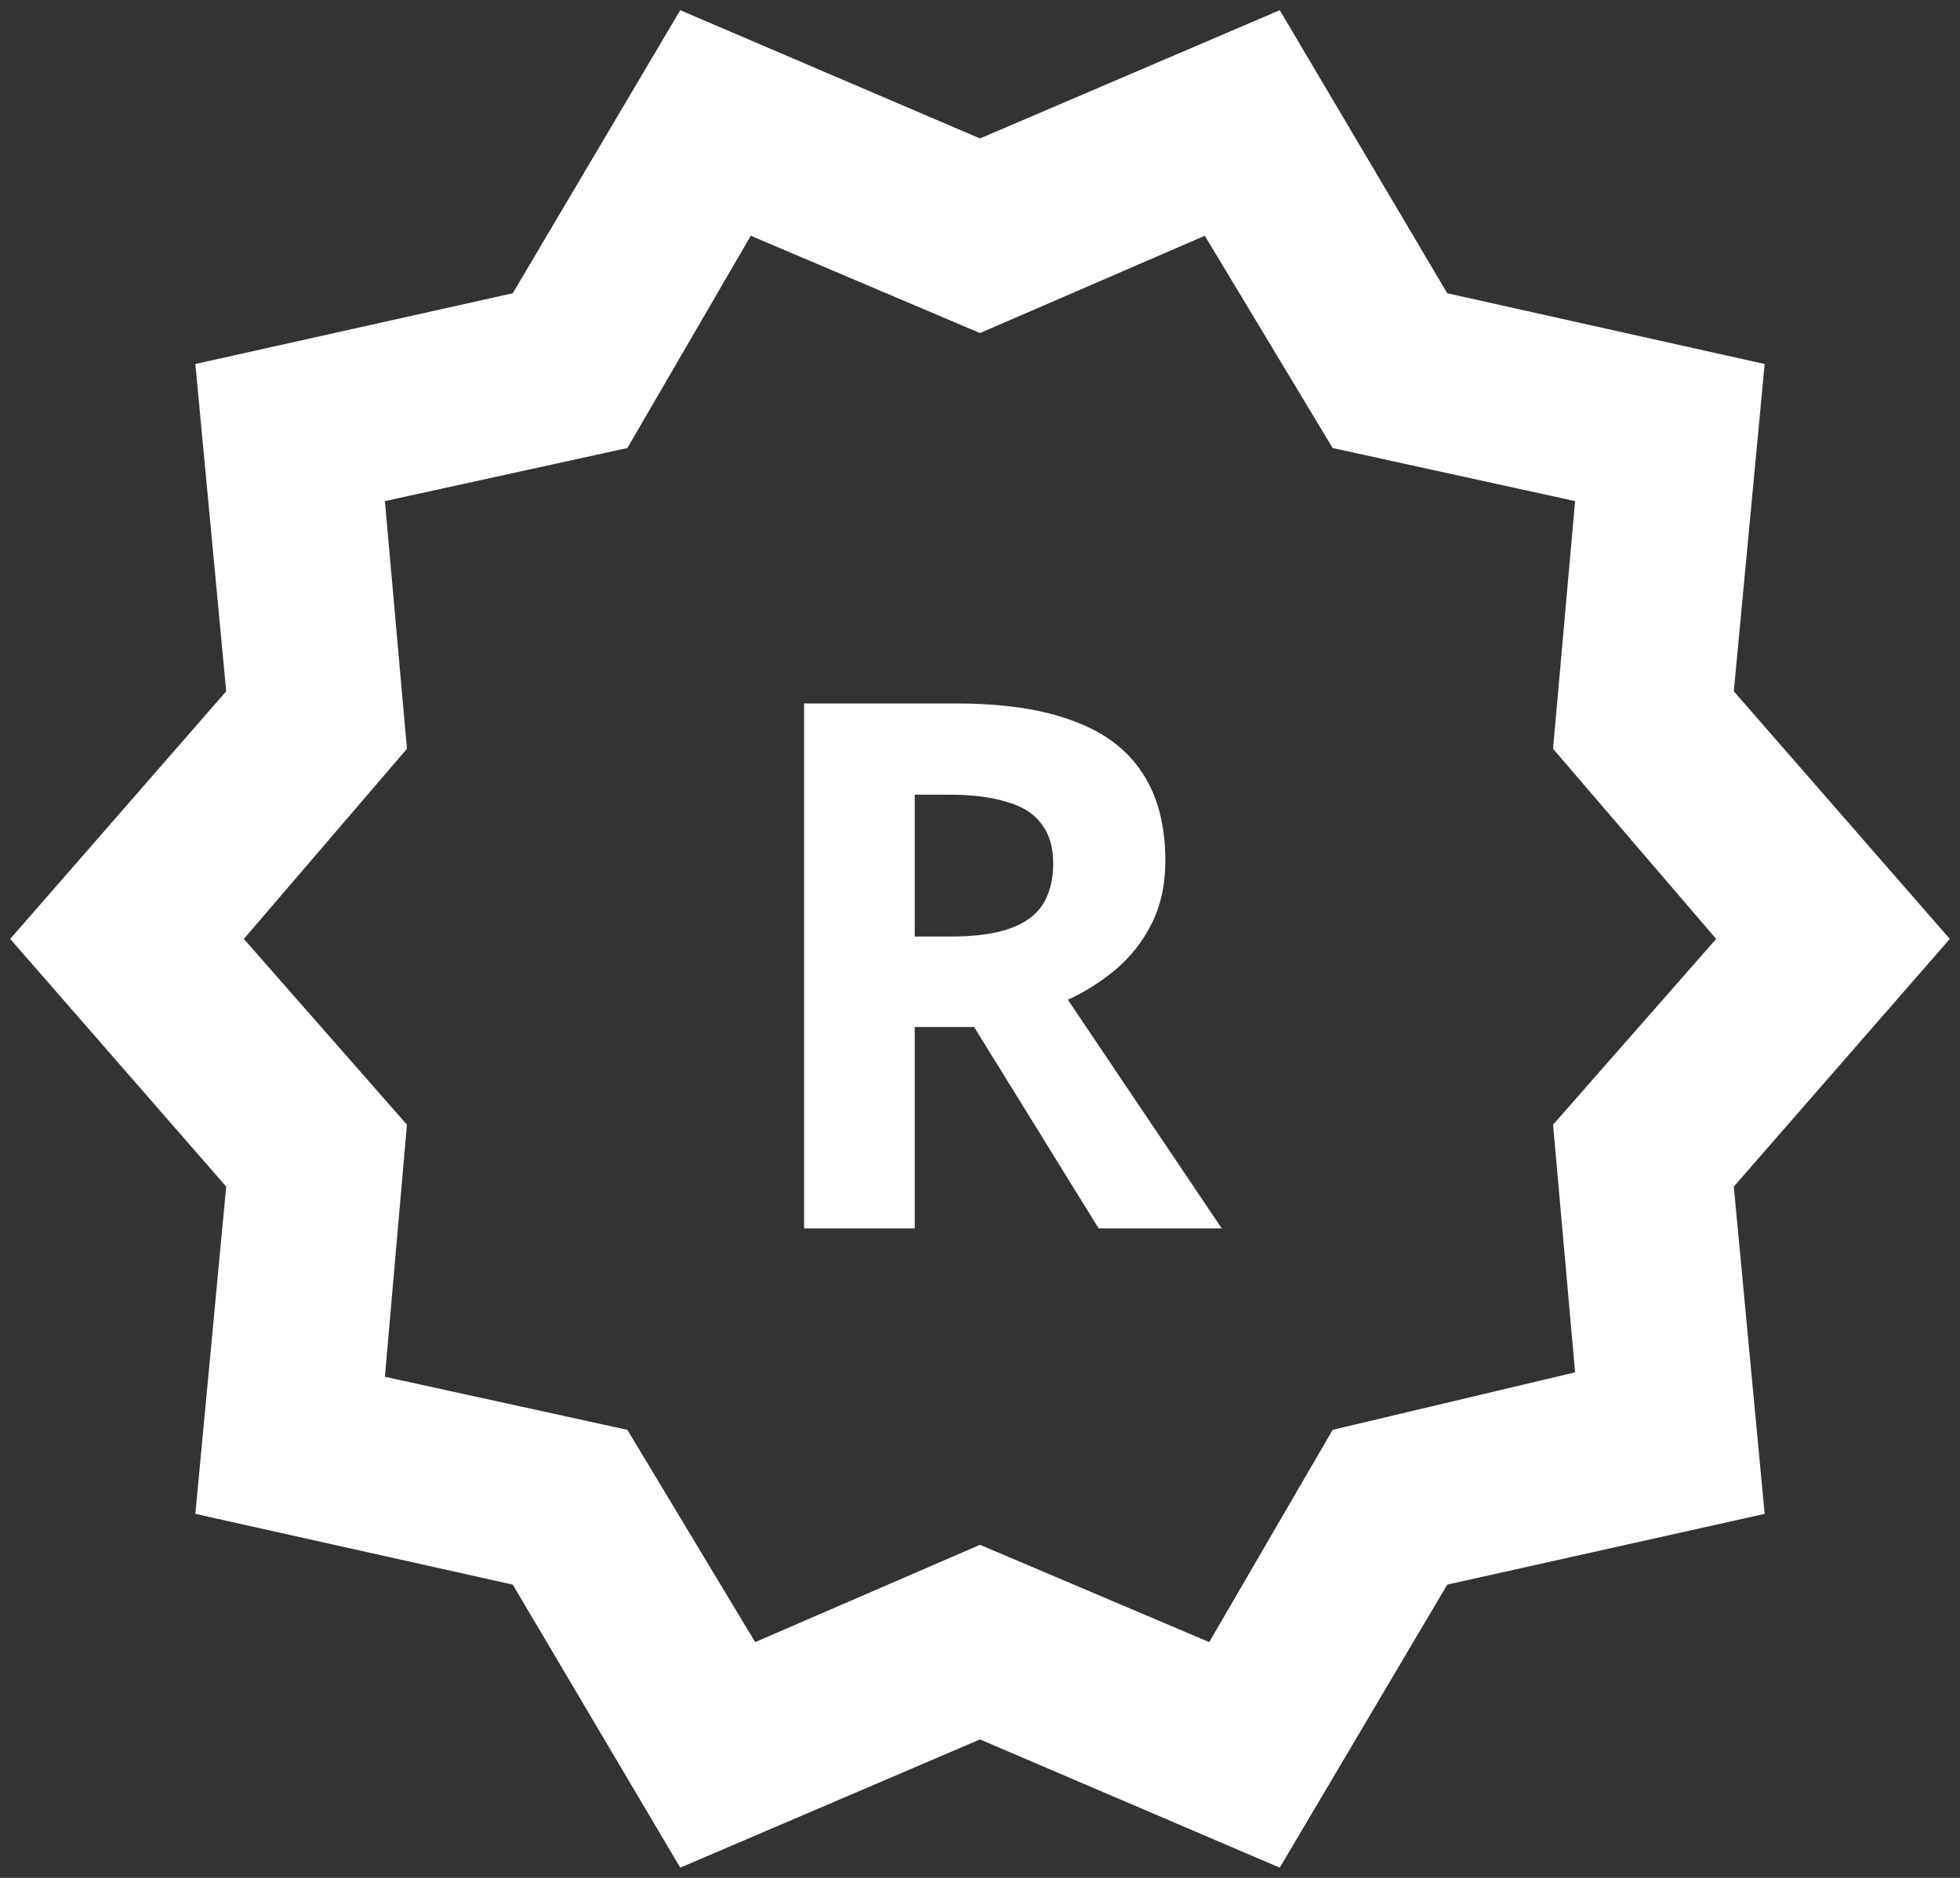 <svg width="96" height="92" viewBox="0 0 96 92" fill="none" xmlns="http://www.w3.org/2000/svg">
<rect x="0" y="0" width="96" height="92" fill="#333333" stroke="none"/>
<path d="M33.318 91.5L25.114 77.633L9.568 74.167L11.079 58.133L0.5 46L11.079 33.867L9.568 17.833L25.114 14.367L33.318 0.5L48 6.783L62.682 0.5L70.886 14.367L86.432 17.833L84.921 33.867L95.5 46L84.921 58.133L86.432 74.167L70.886 77.633L62.682 91.5L48 85.217L33.318 91.5ZM36.989 80.45L48 75.683L59.227 80.45L65.273 70.05L77.148 67.233L76.068 55.1L84.057 46L76.068 36.683L77.148 24.55L65.273 21.95L59.011 11.55L48 16.317L36.773 11.55L30.727 21.95L18.852 24.55L19.932 36.683L11.943 46L19.932 55.1L18.852 67.45L30.727 70.05L36.989 80.45Z" fill="white"/>
<path d="M46.849 34.465C49.17 34.465 51.084 34.754 52.591 35.33C54.099 35.882 55.223 36.734 55.965 37.887C56.707 39.016 57.078 40.444 57.078 42.173C57.078 43.35 56.85 44.382 56.396 45.271C55.965 46.135 55.379 46.879 54.637 47.504C53.919 48.104 53.142 48.596 52.304 48.98L59.841 60.182H53.812L47.71 50.313H44.803V60.182H39.383V34.465H46.849ZM46.454 38.932H44.803V45.883H46.562C47.758 45.883 48.727 45.751 49.469 45.487C50.211 45.223 50.749 44.826 51.084 44.298C51.419 43.746 51.586 43.086 51.586 42.317C51.586 41.501 51.395 40.852 51.012 40.372C50.653 39.868 50.091 39.508 49.325 39.292C48.583 39.052 47.626 38.932 46.454 38.932Z" fill="white"/>
</svg>
